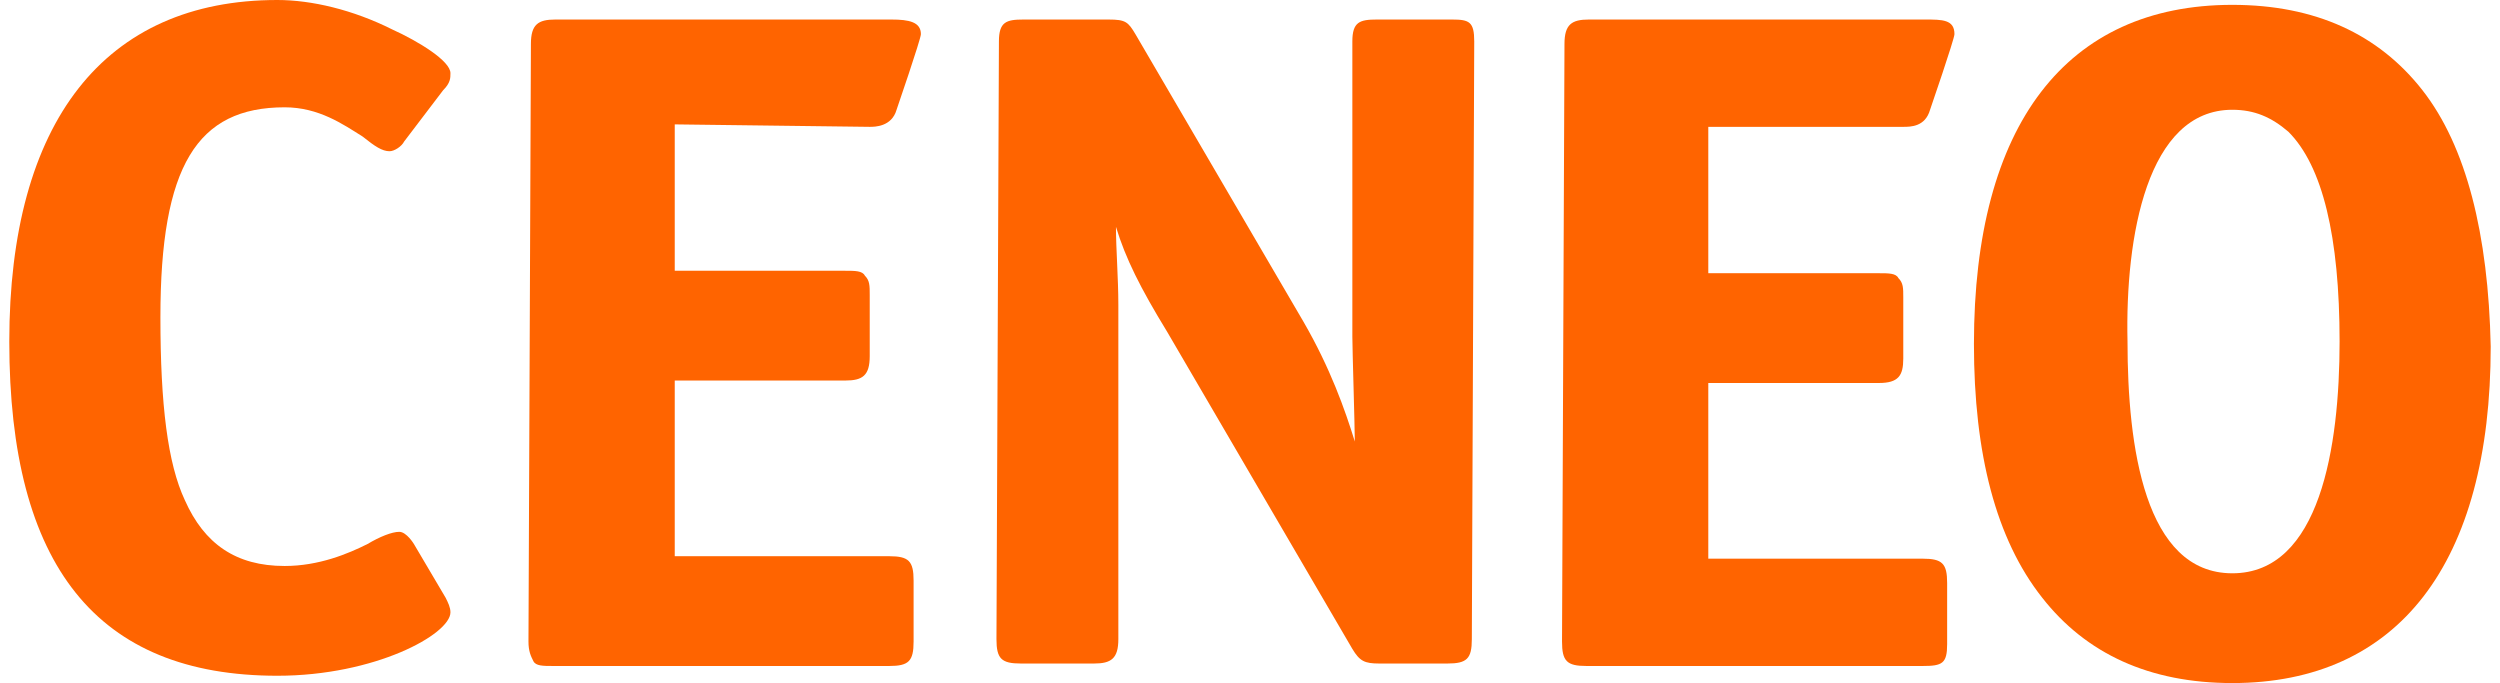 <?xml version="1.0" encoding="UTF-8"?>
<svg xmlns="http://www.w3.org/2000/svg" xmlns:xlink="http://www.w3.org/1999/xlink" width="183px" height="50px" viewBox="0 0 182 50" version="1.1">
<g id="surface1">
<path style=" stroke:none;fill-rule:nonzero;fill:rgb(100%,39.216%,0%);fill-opacity:1;" d="M 32.473 44.82 C 32.473 46.43 26.941 49.465 19.805 49.465 C 6.602 49.465 0.18 41.43 0.18 25 C 0.18 8.93 7.137 0 19.805 0 C 22.305 0 25.336 0.715 28.191 2.145 C 30.156 3.035 32.473 4.465 32.473 5.355 C 32.473 5.715 32.473 6.07 31.938 6.605 L 29.086 10.355 C 28.906 10.715 28.371 11.07 28.016 11.07 C 27.477 11.07 26.941 10.715 26.051 10 C 24.625 9.105 22.84 7.855 20.34 7.855 C 13.918 7.855 11.242 12.145 11.242 23.215 C 11.242 29.645 11.777 33.93 13.027 36.605 C 14.453 39.82 16.773 41.43 20.34 41.43 C 22.84 41.43 24.98 40.535 26.406 39.82 C 27.301 39.285 28.191 38.93 28.727 38.93 C 29.262 38.93 29.797 39.82 29.797 39.82 L 32.117 43.75 C 32.297 44.105 32.473 44.465 32.473 44.82 Z M 32.473 44.82 "/>
<path style=" stroke:none;fill-rule:nonzero;fill:rgb(100%,39.216%,0%);fill-opacity:1;" d="M 48.891 9.105 L 48.891 19.82 L 61.379 19.82 C 62.094 19.82 62.629 19.82 62.809 20.18 C 63.164 20.535 63.164 20.895 63.164 21.605 L 63.164 26.07 C 63.164 27.5 62.629 27.855 61.379 27.855 L 48.891 27.855 L 48.891 40.715 L 64.594 40.715 C 66.02 40.715 66.375 41.07 66.375 42.5 L 66.375 46.965 C 66.375 48.395 66.02 48.75 64.594 48.75 L 39.969 48.75 C 39.254 48.75 38.719 48.75 38.543 48.395 C 38.363 48.035 38.184 47.68 38.184 46.965 L 38.363 3.215 C 38.363 1.785 38.898 1.43 40.148 1.43 L 64.77 1.43 C 66.02 1.43 66.91 1.605 66.91 2.5 C 66.91 2.855 65.129 8.035 65.129 8.035 C 64.77 9.285 63.523 9.285 63.164 9.285 Z M 48.891 9.105 "/>
<path style=" stroke:none;fill-rule:nonzero;fill:rgb(100%,39.216%,0%);fill-opacity:1;" d="M 107.414 3.035 L 107.238 46.785 C 107.238 48.215 106.879 48.57 105.453 48.57 L 100.457 48.57 C 99.387 48.57 99.031 48.395 98.492 47.5 L 84.934 24.285 C 82.969 21.07 81.898 18.93 81.188 16.605 C 81.188 18.215 81.363 20.355 81.363 22.32 L 81.363 46.785 C 81.363 48.215 80.828 48.57 79.582 48.57 L 74.227 48.57 C 72.801 48.57 72.441 48.215 72.441 46.785 L 72.621 3.035 C 72.621 1.605 73.156 1.43 74.406 1.43 L 80.652 1.43 C 81.898 1.43 82.078 1.605 82.613 2.5 L 94.926 23.57 C 96.887 26.965 97.957 30 98.672 32.32 C 98.672 31.25 98.492 25.535 98.492 24.645 L 98.492 3.035 C 98.492 1.605 99.031 1.43 100.277 1.43 L 105.809 1.43 C 107.059 1.43 107.414 1.605 107.414 3.035 Z M 107.414 3.035 "/>
<path style=" stroke:none;fill-rule:nonzero;fill:rgb(100%,39.216%,0%);fill-opacity:1;" d="M 124.547 9.285 L 124.547 20 L 137.035 20 C 137.75 20 138.285 20 138.461 20.355 C 138.82 20.715 138.82 21.07 138.82 21.785 L 138.82 26.25 C 138.82 27.5 138.461 28.035 137.035 28.035 L 124.547 28.035 L 124.547 40.895 L 140.246 40.895 C 141.676 40.895 142.031 41.25 142.031 42.68 L 142.031 47.145 C 142.031 48.57 141.676 48.75 140.246 48.75 L 115.625 48.75 C 114.195 48.75 113.84 48.395 113.84 46.965 L 114.02 3.215 C 114.02 1.785 114.555 1.43 115.801 1.43 L 140.426 1.43 C 141.676 1.43 142.566 1.43 142.566 2.5 C 142.566 2.855 140.781 8.035 140.781 8.035 C 140.426 9.285 139.355 9.285 138.82 9.285 Z M 124.547 9.285 "/>
<path style=" stroke:none;fill-rule:nonzero;fill:rgb(100%,39.216%,0%);fill-opacity:1;" d="M 176.824 6.605 C 173.613 2.5 168.973 0.355 162.906 0.355 C 150.773 0.355 143.992 9.105 143.992 25.18 C 143.992 33.215 145.602 39.465 148.988 43.75 C 152.203 47.855 156.84 50 162.906 50 C 175.043 50 181.82 41.25 181.82 25.355 C 181.645 17.145 180.039 10.715 176.824 6.605 Z M 162.906 8.035 C 164.516 8.035 165.762 8.57 167.012 9.645 C 169.512 12.145 170.758 17.32 170.758 25 C 170.758 32.68 169.332 41.965 162.906 41.965 C 156.484 41.965 155.234 32.68 155.234 25 C 155.059 17.32 156.664 8.035 162.906 8.035 Z M 162.906 8.035"/>
</g>
</svg>